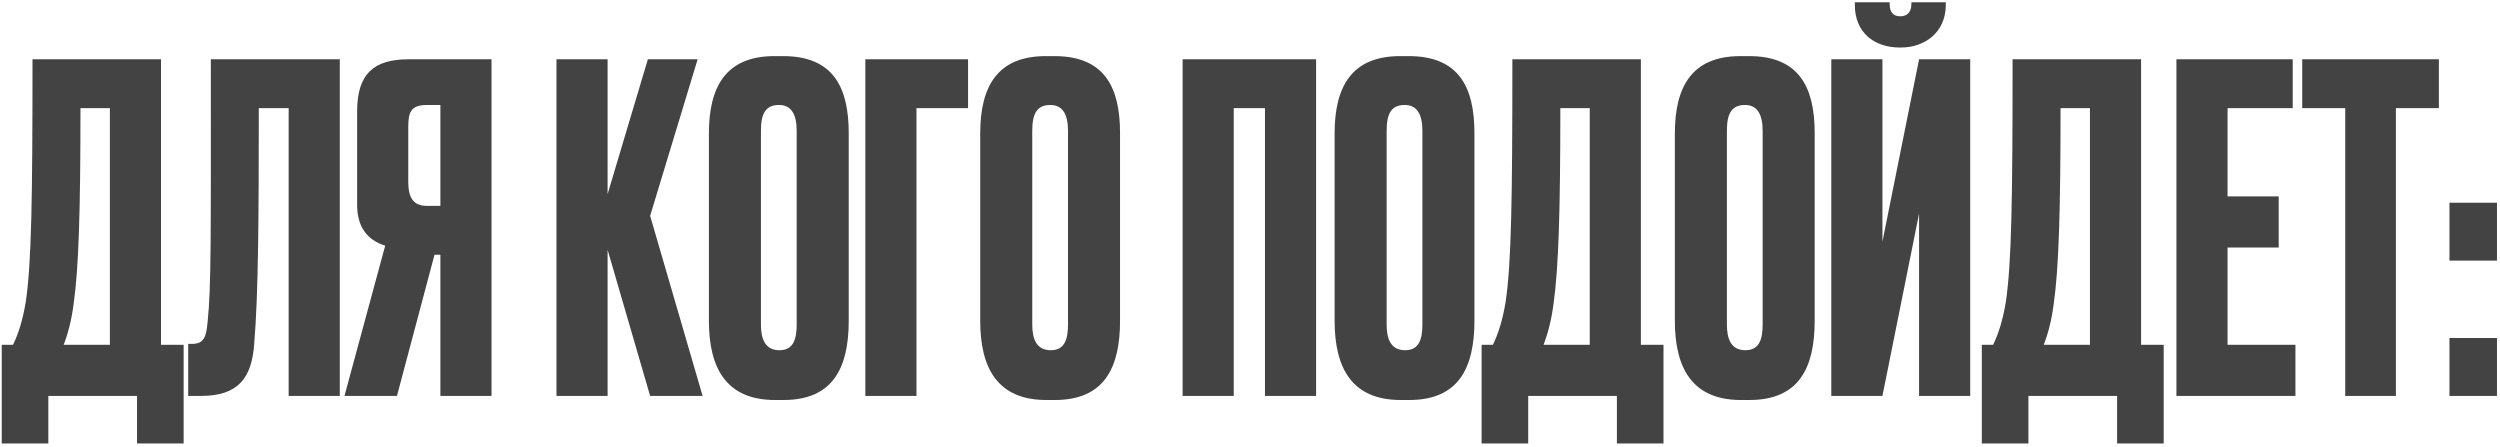 <?xml version="1.0" encoding="UTF-8"?> <svg xmlns="http://www.w3.org/2000/svg" width="442" height="79" viewBox="0 0 442 79" fill="none"><path d="M24.226 78.4V70H8.546V78.4H0.306V60.96H2.306C3.266 58.96 3.986 56.72 4.546 53.44C5.586 46.48 5.746 34.8 5.746 10.48H28.466V60.96H32.466V78.4H24.226ZM13.026 53.68C12.626 56.8 11.986 59.04 11.266 60.96H19.426V19.12H14.226C14.226 37.52 13.906 47.44 13.026 53.68ZM51.035 70V19.12H45.755C45.755 38.4 45.675 52 44.955 60.64C44.555 66.72 42.235 70 35.515 70H33.275V60.8H33.915C36.075 60.8 36.475 59.6 36.715 56.8C37.355 50.72 37.275 41.76 37.275 10.48H60.075V70H51.035ZM77.861 45.04H76.821L70.181 70H60.901L68.101 43.44C64.821 42.4 63.141 40 63.141 36.24V19.68C63.141 12.96 66.181 10.48 72.261 10.48H86.901V70H77.861V45.04ZM77.861 36.4V18.56H75.461C72.661 18.56 72.181 19.84 72.181 22.4V32.16C72.181 34.8 72.981 36.4 75.461 36.4H77.861ZM114.943 70L107.423 44.16V70H98.383V10.48H107.423V34.32L114.543 10.48H123.343L114.943 38.16L124.223 70H114.943ZM150.054 23.52V56.72C150.054 65.04 147.254 70.72 138.534 70.72H137.014C128.374 70.72 125.334 65.04 125.334 56.72V23.6C125.334 15.28 128.374 9.92 136.934 9.92H138.454C147.254 9.92 150.054 15.36 150.054 23.52ZM140.854 57.36V23.12C140.854 20.08 139.814 18.56 137.734 18.56C135.414 18.56 134.534 20 134.534 23.12V57.36C134.534 59.92 135.254 61.92 137.814 61.92C140.294 61.92 140.854 59.92 140.854 57.36ZM152.993 70V10.48H171.153V19.12H162.033V70H152.993ZM198.023 23.52V56.72C198.023 65.04 195.223 70.72 186.503 70.72H184.983C176.343 70.72 173.303 65.04 173.303 56.72V23.6C173.303 15.28 176.343 9.92 184.903 9.92H186.423C195.223 9.92 198.023 15.36 198.023 23.52ZM188.823 57.36V23.12C188.823 20.08 187.783 18.56 185.703 18.56C183.383 18.56 182.503 20 182.503 23.12V57.36C182.503 59.92 183.223 61.92 185.783 61.92C188.263 61.92 188.823 59.92 188.823 57.36ZM209.086 70V10.48H232.686V70H223.646V19.12H218.126V70H209.086ZM260.679 23.52V56.72C260.679 65.04 257.879 70.72 249.159 70.72H247.639C238.999 70.72 235.959 65.04 235.959 56.72V23.6C235.959 15.28 238.999 9.92 247.559 9.92H249.079C257.879 9.92 260.679 15.36 260.679 23.52ZM251.479 57.36V23.12C251.479 20.08 250.439 18.56 248.359 18.56C246.039 18.56 245.159 20 245.159 23.12V57.36C245.159 59.92 245.879 61.92 248.439 61.92C250.919 61.92 251.479 59.92 251.479 57.36ZM285.867 78.4V70H270.187V78.4H261.947V60.96H263.947C264.907 58.96 265.627 56.72 266.187 53.44C267.227 46.48 267.387 34.8 267.387 10.48H290.107V60.96H294.107V78.4H285.867ZM274.667 53.68C274.267 56.8 273.627 59.04 272.907 60.96H281.067V19.12H275.867C275.867 37.52 275.547 47.44 274.667 53.68ZM320.836 23.52V56.72C320.836 65.04 318.036 70.72 309.316 70.72H307.796C299.156 70.72 296.116 65.04 296.116 56.72V23.6C296.116 15.28 299.156 9.92 307.716 9.92H309.236C318.036 9.92 320.836 15.36 320.836 23.52ZM311.636 57.36V23.12C311.636 20.08 310.596 18.56 308.516 18.56C306.196 18.56 305.316 20 305.316 23.12V57.36C305.316 59.92 306.036 61.92 308.596 61.92C311.076 61.92 311.636 59.92 311.636 57.36ZM339.294 70V37.76L332.814 70H323.774V10.48H332.814V42.72L339.294 10.48H348.334V70H339.294ZM336.094 8.4H335.854C331.374 8.4 327.934 5.76 327.934 0.88V0.4H334.094V0.72C334.094 2.16 334.734 2.88 335.934 2.88H336.014C337.214 2.88 337.934 2.08 337.934 0.72V0.4H344.014V0.88C344.014 5.76 340.254 8.4 336.094 8.4ZM374.304 78.4V70H358.624V78.4H350.384V60.96H352.384C353.344 58.96 354.064 56.72 354.624 53.44C355.664 46.48 355.824 34.8 355.824 10.48H378.544V60.96H382.544V78.4H374.304ZM363.104 53.68C362.704 56.8 362.064 59.04 361.344 60.96H369.504V19.12H364.304C364.304 37.52 363.984 47.44 363.104 53.68ZM384.793 10.48H405.353V19.12H393.833V34.72H402.873V43.76H393.833V60.96H405.833V70H384.793V10.48ZM407.033 10.48H431.193V19.12H423.593V70H414.633V19.12H407.033V10.48ZM441.465 59.76V70H433.065V59.76H441.465ZM441.465 35.84V46.08H433.065V35.84H441.465Z" fill="#434343"></path></svg> 